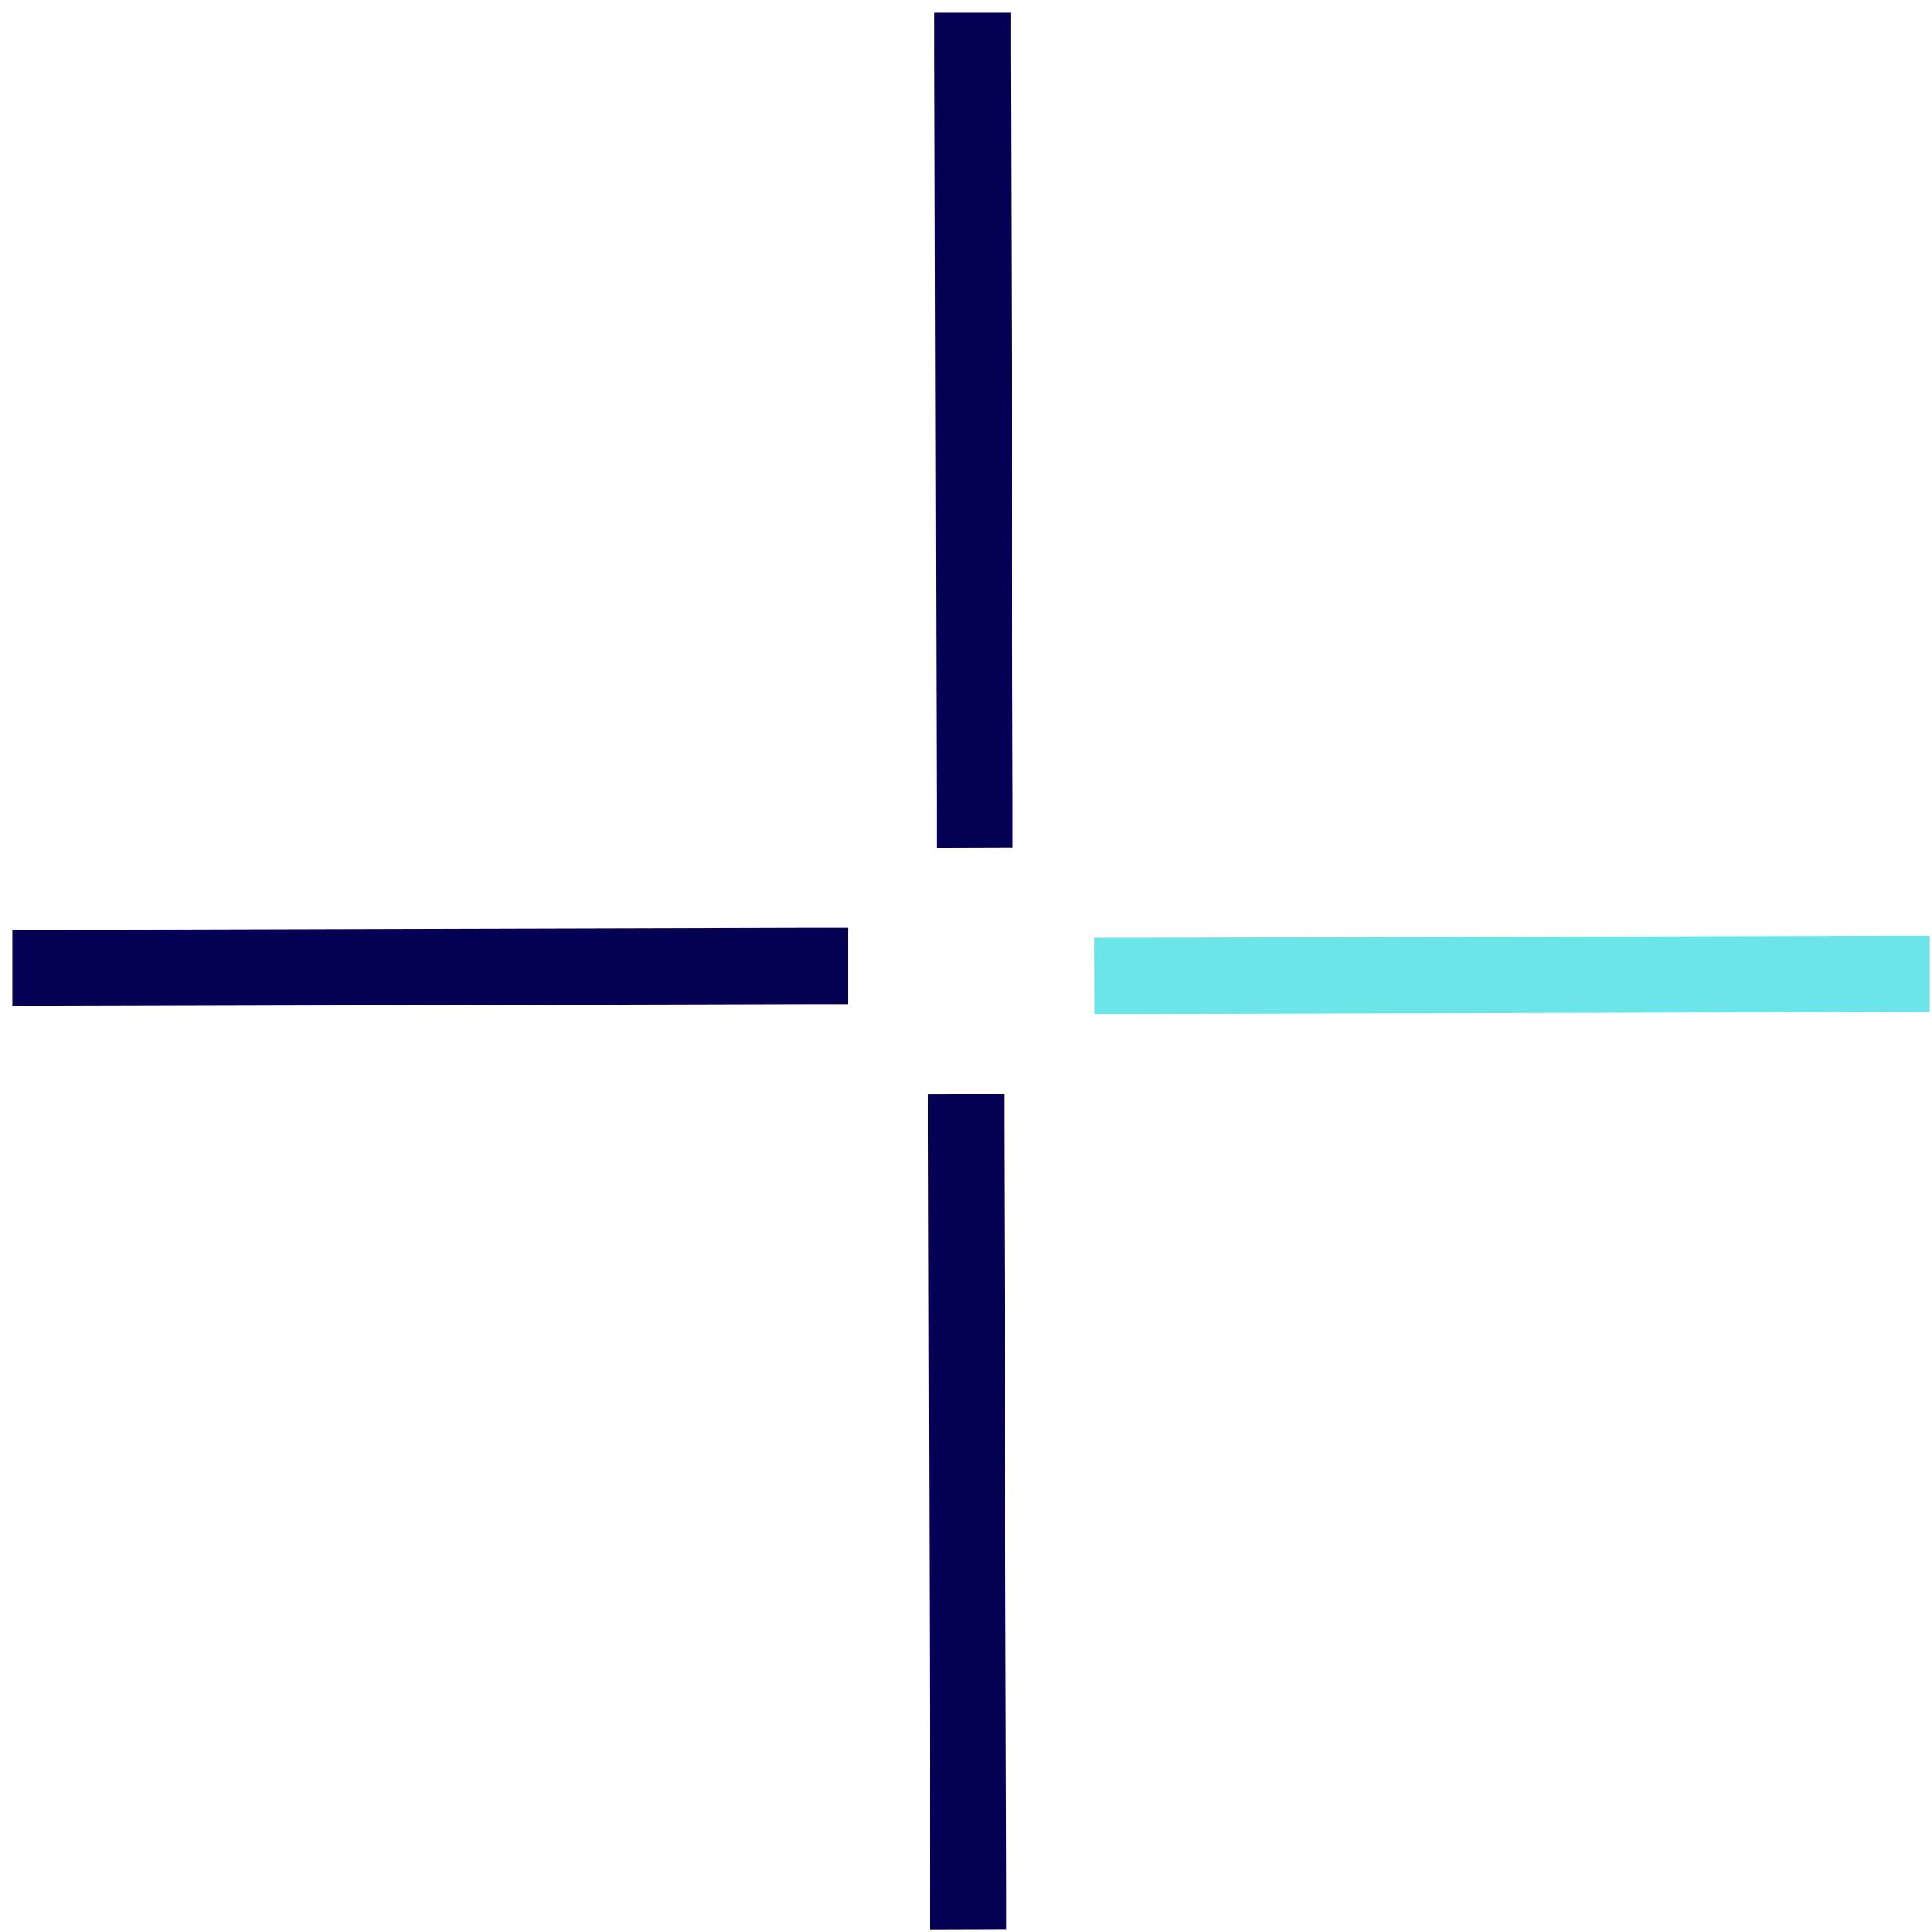 <svg xmlns="http://www.w3.org/2000/svg" width="76" height="76" viewBox="0 0 76 76" fill="none"><g clip-path="url(#clip0_16_16)"><path d="M33.35 36.5V39.5H31.85L2.01 39.58H0.5V36.58H2L31.84 36.5H33.35Z" fill="#040053"></path><path d="M75.9 36.81V39.81H74.4L44.56 39.89H43.06L43.05 36.89H44.55L74.4 36.81H75.9Z" fill="#6BE5E7"></path><path d="M39.76 0.5V2L39.84 31.84V33.34L36.84 33.35V31.85L36.76 2V0.5H39.76ZM39.5 43.04V44.54L39.59 74.39V75.89L36.59 75.9V74.4L36.51 44.55V43.05L39.5 43.04Z" fill="#040053"></path></g><defs><clipPath id="clip0_16_16"><rect width="76" height="76" fill="white"></rect></clipPath></defs></svg>